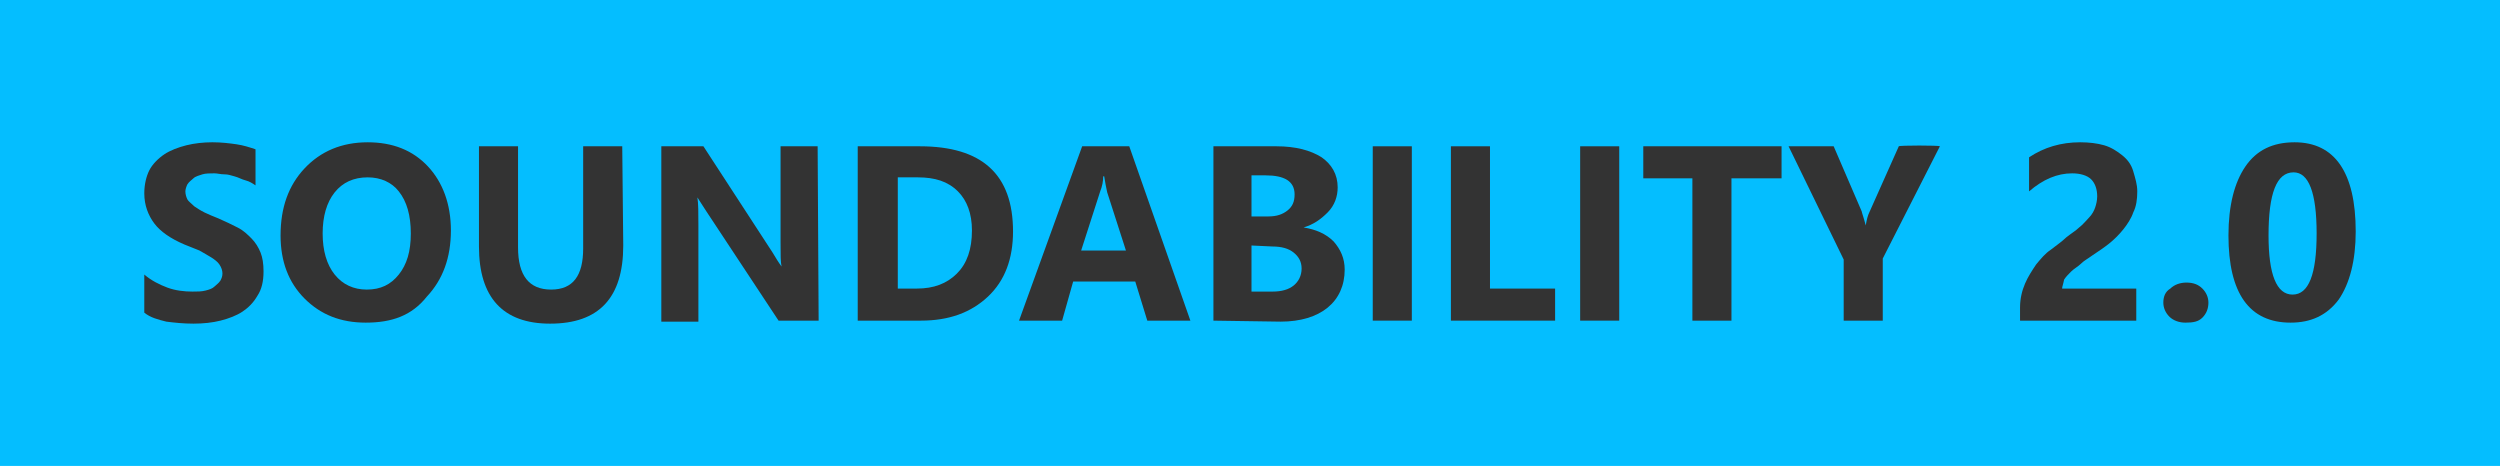 <?xml version="1.0" encoding="utf-8"?>
<!-- Generator: Adobe Illustrator 24.2.0, SVG Export Plug-In . SVG Version: 6.00 Build 0)  -->
<svg version="1.1" id="FonePaw" xmlns="http://www.w3.org/2000/svg" xmlns:xlink="http://www.w3.org/1999/xlink" x="0px" y="0px"
	 viewBox="0 0 249.5 46.5" style="enable-background:new 0 0 249.5 46.5;" xml:space="preserve">
<style type="text/css">
	.st0{fill:#04BEFF;}
	.st1{fill:#333333;}
</style>
<rect class="st0" width="249.5" height="46.5"/>
<g>
	<path class="st1" d="M14.4,31.2v-3.8c0.7,0.6,1.5,1,2.3,1.3c0.8,0.3,1.7,0.4,2.5,0.4c0.5,0,0.9,0,1.3-0.1c0.4-0.1,0.7-0.2,0.9-0.4
		c0.2-0.2,0.4-0.3,0.6-0.6c0.1-0.2,0.2-0.4,0.2-0.7c0-0.3-0.1-0.6-0.3-0.9s-0.5-0.5-0.8-0.7s-0.7-0.4-1.2-0.7
		c-0.5-0.2-1-0.4-1.5-0.6c-1.4-0.6-2.4-1.3-3-2.1s-1-1.8-1-3c0-0.9,0.2-1.7,0.5-2.3c0.3-0.6,0.9-1.2,1.5-1.6
		c0.6-0.4,1.4-0.7,2.2-0.9s1.7-0.3,2.6-0.3c0.9,0,1.7,0.1,2.4,0.2c0.7,0.1,1.3,0.3,1.9,0.5v3.6c-0.3-0.2-0.6-0.4-1-0.5
		c-0.4-0.1-0.7-0.3-1.1-0.4c-0.4-0.1-0.6-0.2-1-0.2c-0.4,0-0.7-0.1-1-0.1c-0.4,0-0.9,0-1.2,0.1c-0.3,0.1-0.7,0.2-0.9,0.4
		c-0.2,0.2-0.4,0.3-0.6,0.6c-0.1,0.2-0.2,0.5-0.2,0.7c0,0.3,0.1,0.6,0.2,0.8c0.1,0.2,0.4,0.4,0.7,0.7c0.3,0.2,0.6,0.4,1,0.6
		c0.4,0.2,0.9,0.4,1.4,0.6c0.7,0.3,1.3,0.6,1.9,0.9c0.6,0.3,1,0.7,1.4,1.1c0.4,0.4,0.7,0.9,0.9,1.4c0.2,0.5,0.3,1.1,0.3,1.9
		c0,1-0.2,1.8-0.6,2.4c-0.4,0.7-0.9,1.2-1.5,1.6c-0.6,0.4-1.4,0.7-2.2,0.9c-0.8,0.2-1.7,0.3-2.7,0.3s-1.9-0.1-2.7-0.2
		C15.8,31.9,15,31.7,14.4,31.2z"/>
	<path class="st1" d="M36.5,32.2c-2.5,0-4.5-0.8-6.1-2.4c-1.6-1.6-2.4-3.7-2.4-6.3c0-2.8,0.8-5,2.4-6.7c1.6-1.7,3.7-2.6,6.3-2.6
		c2.5,0,4.5,0.8,6,2.4S45,20.4,45,23c0,2.7-0.8,4.9-2.4,6.6C41.1,31.5,39.1,32.2,36.5,32.2z M36.7,17.7c-1.4,0-2.5,0.5-3.3,1.5
		s-1.2,2.4-1.2,4.1s0.4,3.1,1.2,4.1s1.9,1.5,3.2,1.5c1.4,0,2.4-0.5,3.2-1.5s1.2-2.3,1.2-4.1c0-1.8-0.4-3.2-1.2-4.2
		C39.1,18.2,38,17.7,36.7,17.7z"/>
	<path class="st1" d="M62.2,24.5c0,5.2-2.4,7.8-7.3,7.8c-4.7,0-7.1-2.6-7.1-7.7v-10h3.9v10.1c0,2.8,1.1,4.2,3.3,4.2s3.2-1.4,3.2-4.1
		V14.6h3.9L62.2,24.5L62.2,24.5z"/>
	<path class="st1" d="M81.7,32h-4l-7.2-10.9c-0.4-0.6-0.7-1.1-0.9-1.4l0,0c0.1,0.6,0.1,1.6,0.1,2.8v9.6H66V14.6h4.2l6.9,10.6
		c0.3,0.5,0.6,1,0.9,1.4l0,0c-0.1-0.4-0.1-1.2-0.1-2.4v-9.6h3.7L81.7,32L81.7,32z"/>
	<path class="st1" d="M85.6,32V14.6h6.2c6.2,0,9.3,2.8,9.3,8.5c0,2.7-0.8,4.9-2.5,6.5S94.7,32,91.9,32H85.6z M89.6,17.8v11h1.9
		c1.7,0,3-0.5,4-1.5S97,24.9,97,23c0-1.7-0.5-3-1.4-3.9c-1-1-2.3-1.4-4-1.4H89.6z"/>
	<path class="st1" d="M118.8,32h-4.3l-1.2-3.9h-6.2L106,32h-4.3l6.3-17.4h4.7L118.8,32z M112.4,25.1l-1.9-5.9
		c-0.1-0.4-0.2-1-0.3-1.6h-0.1c0,0.5-0.1,1-0.3,1.5l-1.9,5.9h4.5V25.1z"/>
	<path class="st1" d="M121.1,32V14.6h6.3c1.9,0,3.4,0.4,4.5,1.1c1,0.7,1.6,1.7,1.6,3c0,0.9-0.3,1.8-1,2.5s-1.4,1.2-2.4,1.5l0,0
		c1.2,0.2,2.2,0.6,3,1.4c0.7,0.8,1.1,1.7,1.1,2.8c0,1.6-0.6,2.9-1.7,3.8c-1.1,0.9-2.7,1.4-4.7,1.4L121.1,32L121.1,32z M124.9,17.5
		v4.1h1.7c0.8,0,1.4-0.2,1.9-0.6s0.7-0.9,0.7-1.6c0-1.3-1-1.9-2.9-1.9H124.9z M124.9,24.5v4.6h2.1c0.9,0,1.6-0.2,2.1-0.6
		s0.8-1,0.8-1.7s-0.3-1.2-0.8-1.6s-1.2-0.6-2.1-0.6L124.9,24.5L124.9,24.5z"/>
	<path class="st1" d="M140.9,32h-3.9V14.6h3.9V32z"/>
	<path class="st1" d="M155.2,32h-10.4V14.6h3.9v14.2h6.5V32z"/>
	<path class="st1" d="M161.6,32h-3.9V14.6h3.9V32z"/>
	<path class="st1" d="M177.8,17.8h-5V32h-3.9V17.8H164v-3.2h13.8V17.8z"/>
	<path class="st1" d="M193.6,14.6l-5.7,11.2V32h-3.9v-6.1l-5.5-11.3h4.5l2.8,6.5c0,0.1,0.2,0.6,0.4,1.4l0,0c0.1-0.6,0.2-1,0.4-1.4
		l2.9-6.5C189.5,14.5,193.6,14.5,193.6,14.6z"/>
	<path class="st1" d="M205.8,28.8h7.4V32h-11.6v-1.3c0-0.9,0.2-1.7,0.5-2.4c0.3-0.7,0.7-1.3,1.1-1.9c0.5-0.6,0.9-1.1,1.5-1.5
		c0.5-0.4,1.1-0.8,1.5-1.2c0.5-0.4,1-0.7,1.3-1c0.4-0.3,0.7-0.7,1-1s0.5-0.7,0.6-1s0.2-0.7,0.2-1.1c0-0.7-0.2-1.3-0.6-1.7
		c-0.4-0.4-1.1-0.6-1.9-0.6c-1.5,0-2.9,0.6-4.3,1.8v-3.4c1.5-1,3.2-1.5,5.1-1.5c0.9,0,1.7,0.1,2.4,0.3s1.3,0.6,1.8,1
		s0.9,0.9,1.1,1.6s0.4,1.3,0.4,2c0,0.8-0.1,1.5-0.4,2.1c-0.2,0.6-0.6,1.2-1,1.7s-0.9,1-1.4,1.4s-1.1,0.8-1.7,1.2
		c-0.4,0.3-0.8,0.5-1.1,0.8s-0.7,0.5-1,0.8s-0.5,0.5-0.7,0.8C205.9,28.4,205.8,28.6,205.8,28.8z"/>
	<path class="st1" d="M218.1,32.2c-0.6,0-1.2-0.2-1.6-0.6s-0.6-0.9-0.6-1.4c0-0.6,0.2-1.1,0.7-1.4c0.4-0.4,1-0.6,1.6-0.6
		c0.7,0,1.2,0.2,1.6,0.6s0.6,0.9,0.6,1.4c0,0.6-0.2,1.1-0.6,1.5C219.4,32.1,218.9,32.2,218.1,32.2z"/>
	<path class="st1" d="M228.6,32.2c-4.1,0-6.2-2.9-6.2-8.7c0-3,0.6-5.3,1.7-6.9c1.1-1.6,2.7-2.4,4.9-2.4c4,0,6.1,3,6.1,8.9
		c0,2.9-0.6,5.2-1.7,6.8C232.2,31.5,230.6,32.2,228.6,32.2z M228.9,17.2c-1.7,0-2.5,2.1-2.5,6.3c0,3.9,0.8,5.9,2.4,5.9
		c1.6,0,2.4-2,2.4-6.1S230.4,17.2,228.9,17.2z"/>
</g>
</svg>
